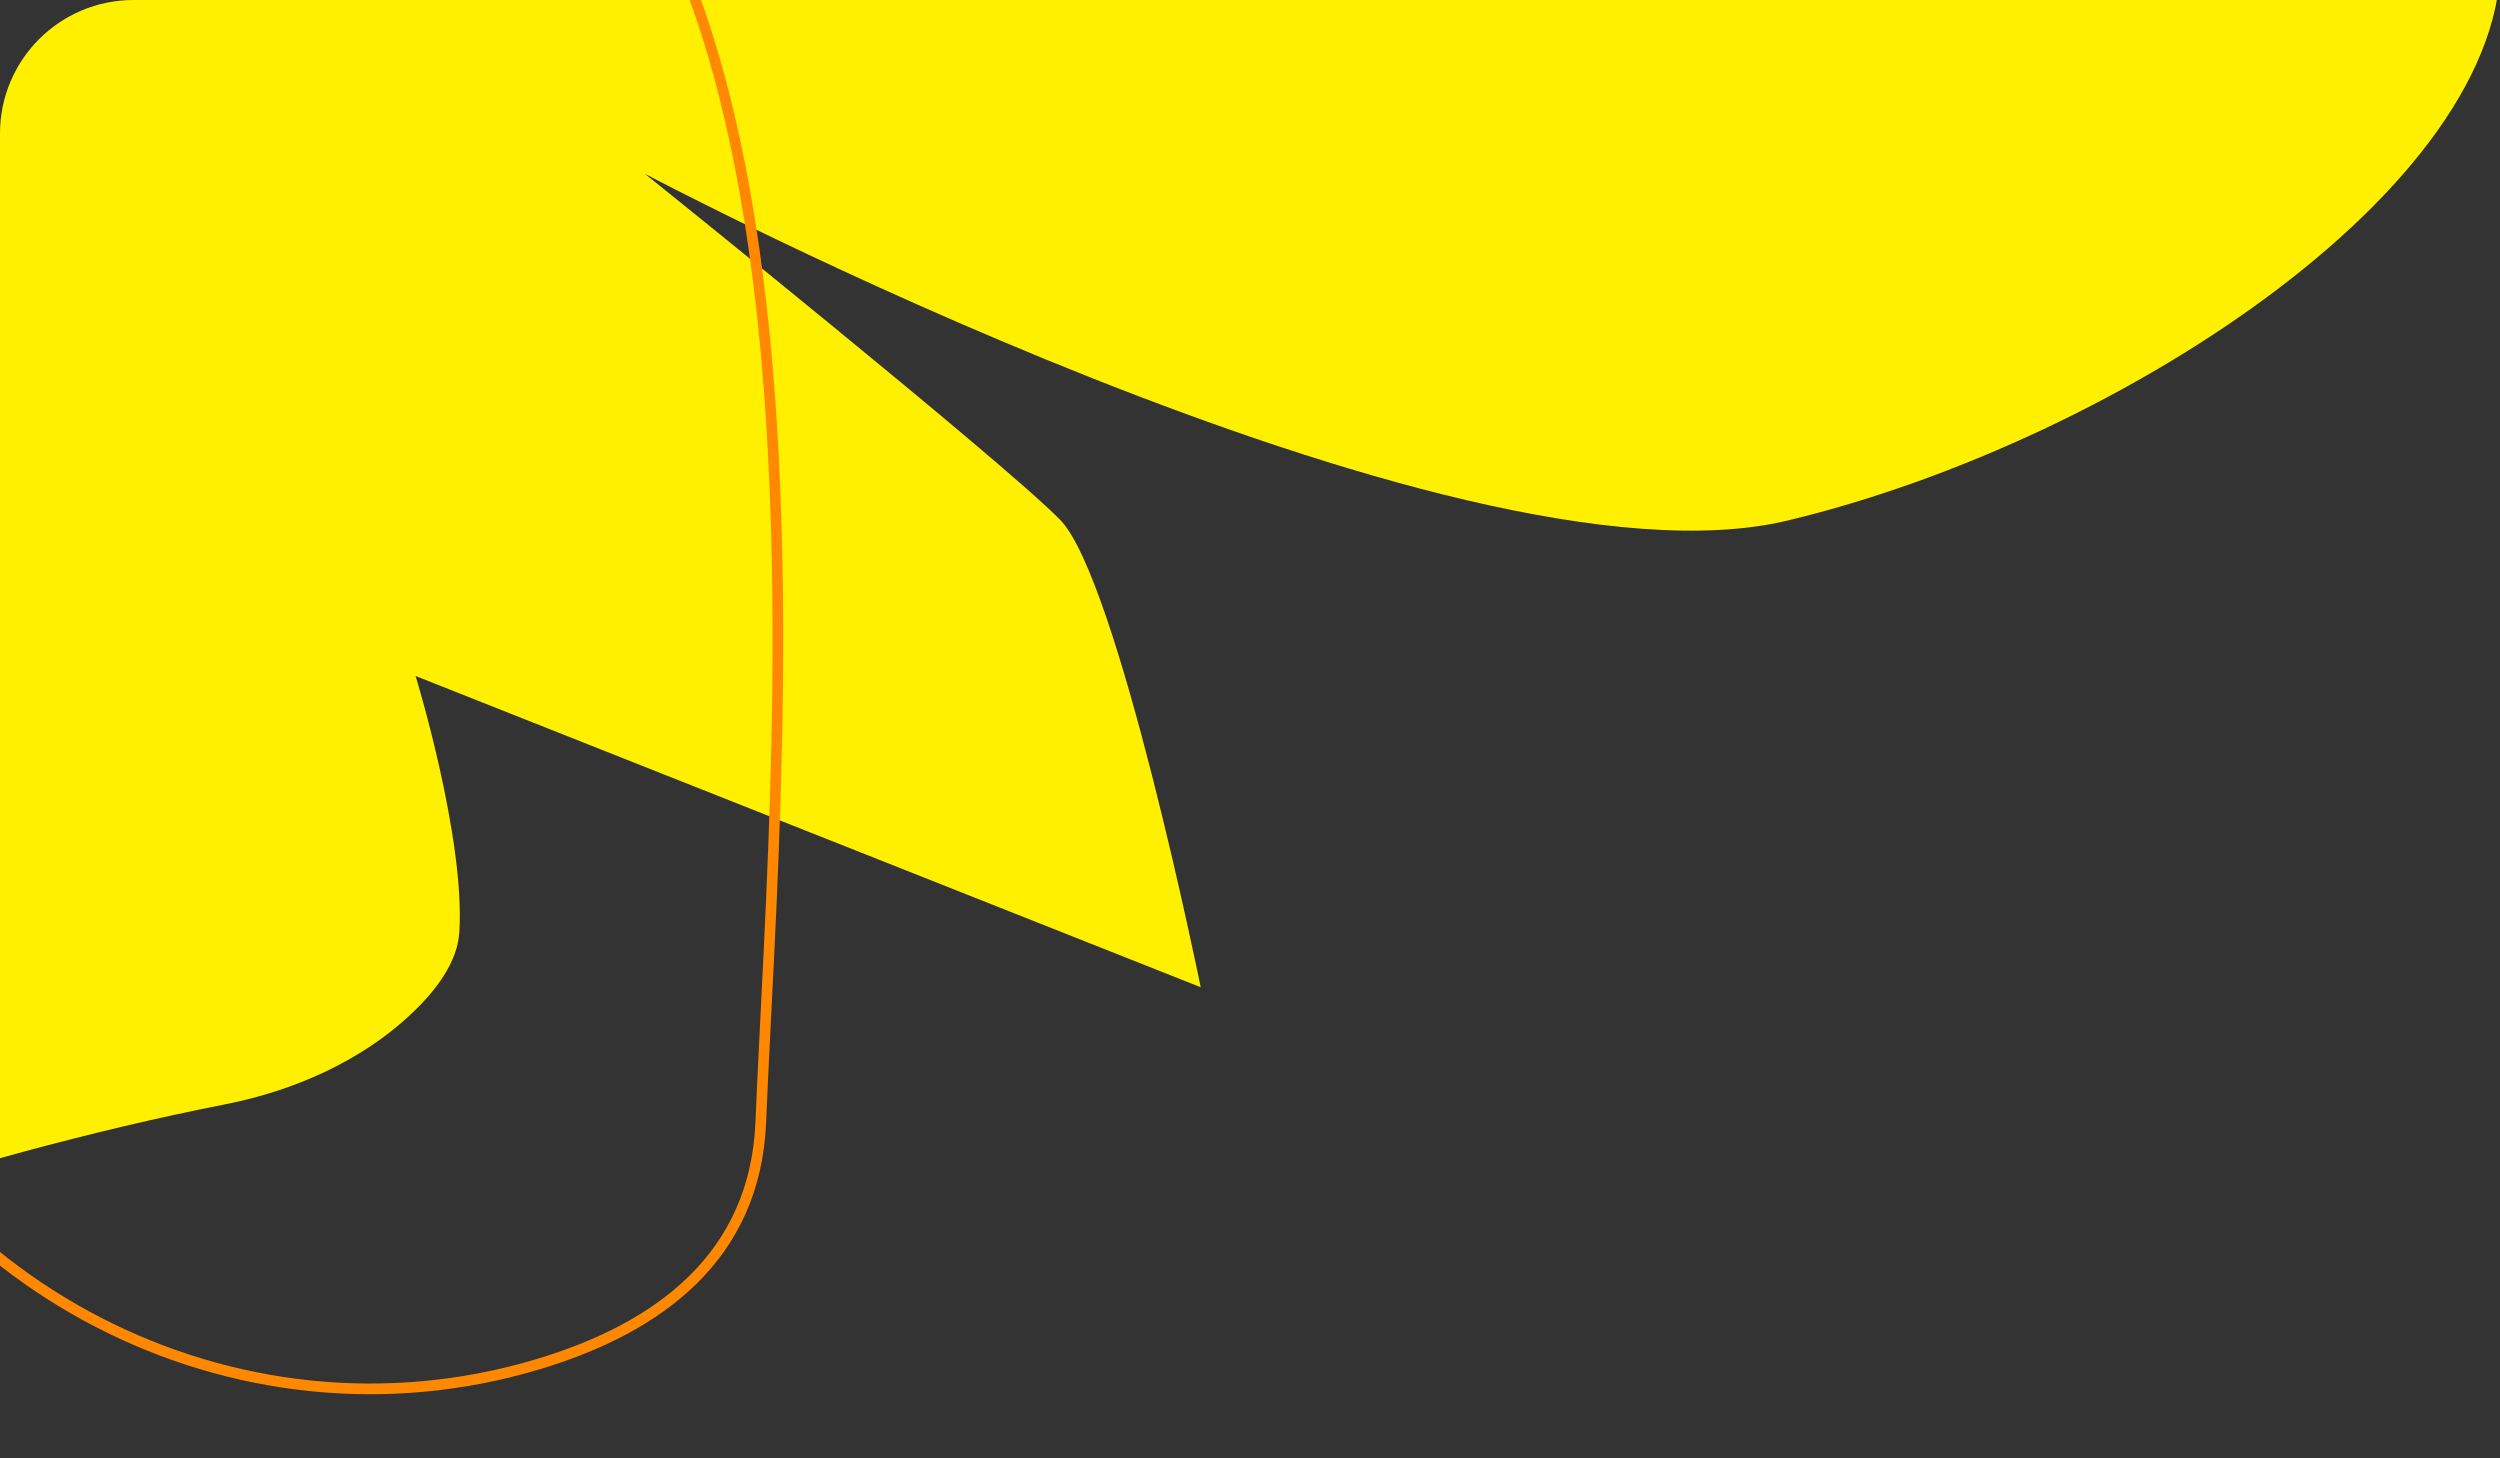 <svg xmlns="http://www.w3.org/2000/svg" width="468" height="273" viewBox="0 0 468 273" fill="none"><rect x="0" y="0" width="468" height="273" fill="#333333" stroke="none"/><g clip-path="url(#clip0_4_811)"><path d="M-31.81 226.347C-7.754 218.668 16.748 211.727 42.009 206.759C55.395 204.14 67.561 198.484 76.514 190.247C81.722 185.445 85.638 180.056 85.985 174.537C87.112 156.866 77.799 126.547 77.799 126.547L224.774 184.81C224.774 184.81 209.263 108.342 198.454 97.305C187.645 86.268 120.73 32.538 120.73 32.538C120.73 32.538 271.764 112.55 334.665 97.439C397.55 82.346 472.164 33 467.952 -11.07C463.739 -55.14 418.351 -120.242 409.688 -126.867C401.025 -133.492 -163.036 -117.85 -163.036 -117.85L-172.177 271.15L-31.81 226.347Z" fill="#FFF000"></path><path d="M-36.244 185.325C-16.223 240.775 43.805 272.395 100.638 255.404C123.641 248.53 141.39 235.064 142.42 210.071C145.402 136.396 163.187 -48.849 66.737 -57.909C-29.712 -66.968 -169.222 -13.915 -148.455 42.064C-127.688 98.043 -61.164 89.371 -57.33 117.29C-55.662 129.451 -46.29 157.511 -36.244 185.325Z" stroke="#FF8800" stroke-width="2" stroke-miterlimit="10"></path></g><defs><clipPath id="clip0_4_811"><path d="M0 25C0 11.193 11.193 0 25 0H468V273H0V25Z" fill="white"></path></clipPath></defs></svg>